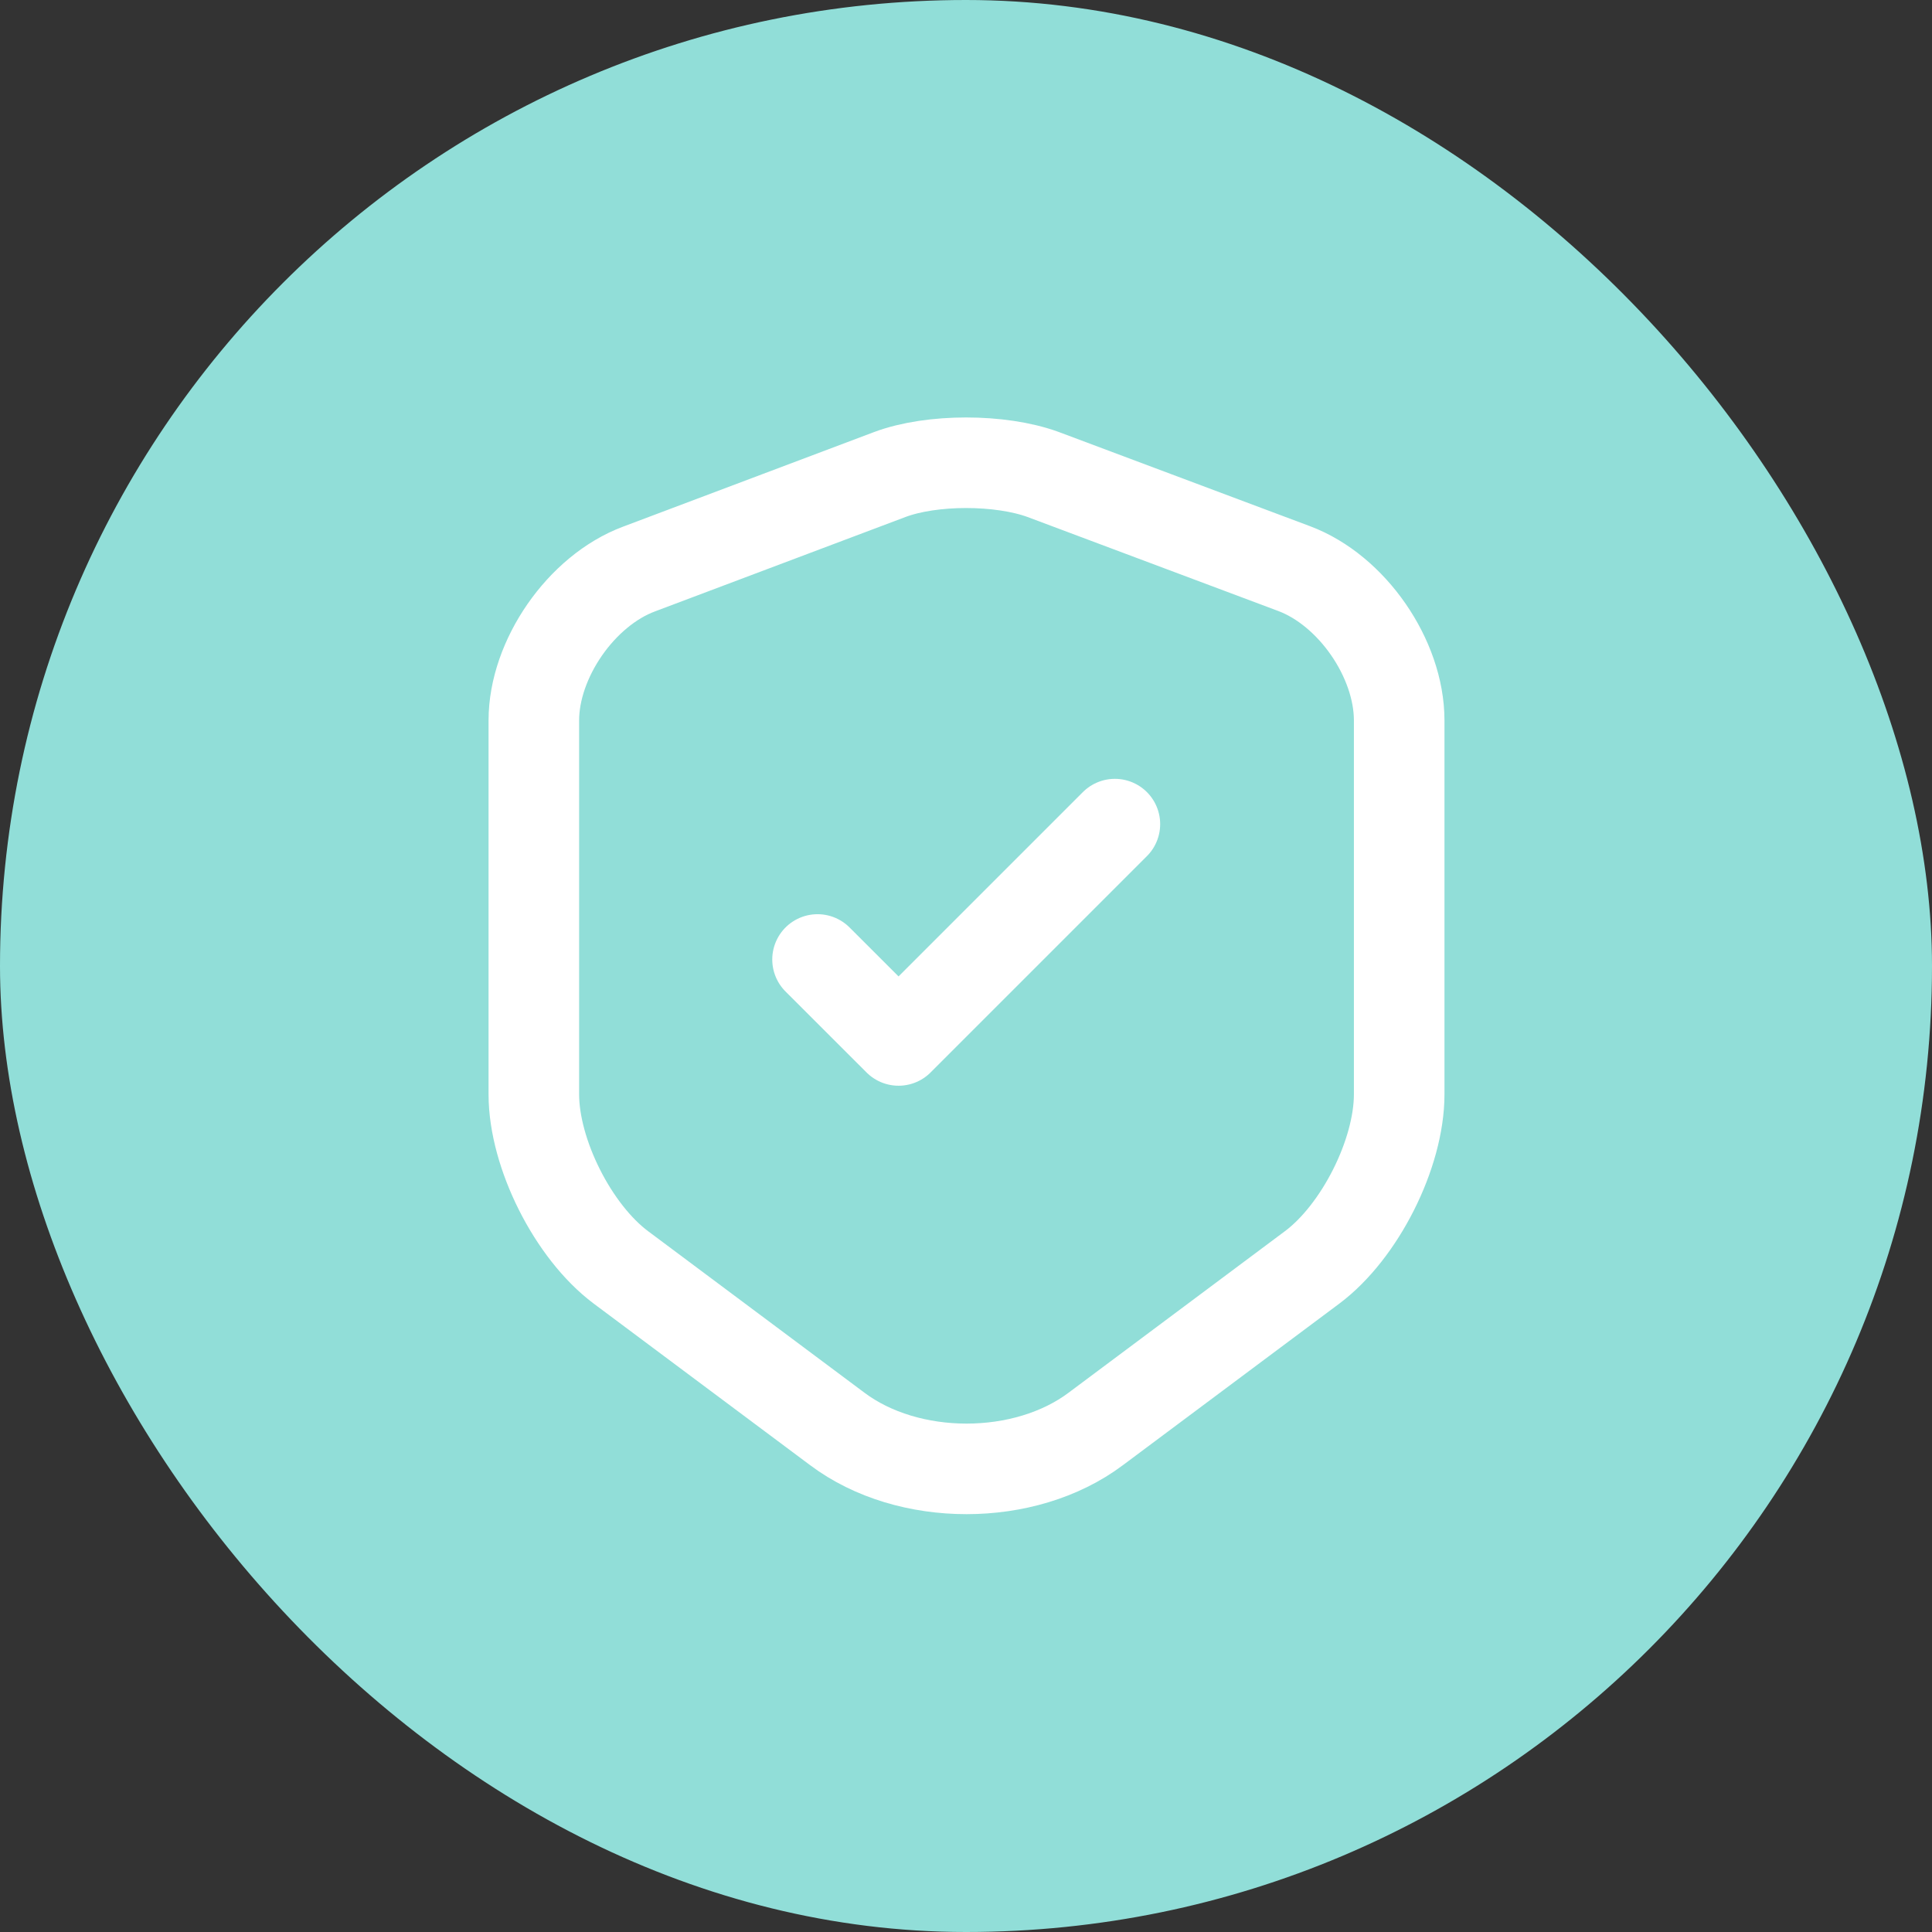 <svg width="32" height="32" viewBox="0 0 32 32" fill="none" xmlns="http://www.w3.org/2000/svg">
<rect x="0" y="0" width="32" height="32" fill="#333333" stroke="none"/>
<rect width="32" height="32" rx="16" fill="#91DED8"/>
<path d="M14.742 7.858L10.584 9.425C9.625 9.783 8.842 10.917 8.842 11.933V18.125C8.842 19.108 9.492 20.4 10.284 20.992L13.867 23.667C15.042 24.55 16.975 24.55 18.15 23.667L21.733 20.992C22.525 20.4 23.175 19.108 23.175 18.125V11.933C23.175 10.908 22.392 9.775 21.433 9.417L17.275 7.858C16.567 7.6 15.434 7.6 14.742 7.858Z" stroke="white" stroke-width="1.5" stroke-linecap="round" stroke-linejoin="round"/>
<path d="M13.541 15.892L14.883 17.233L18.466 13.65" stroke="white" stroke-width="1.5" stroke-linecap="round" stroke-linejoin="round"/>
</svg>
